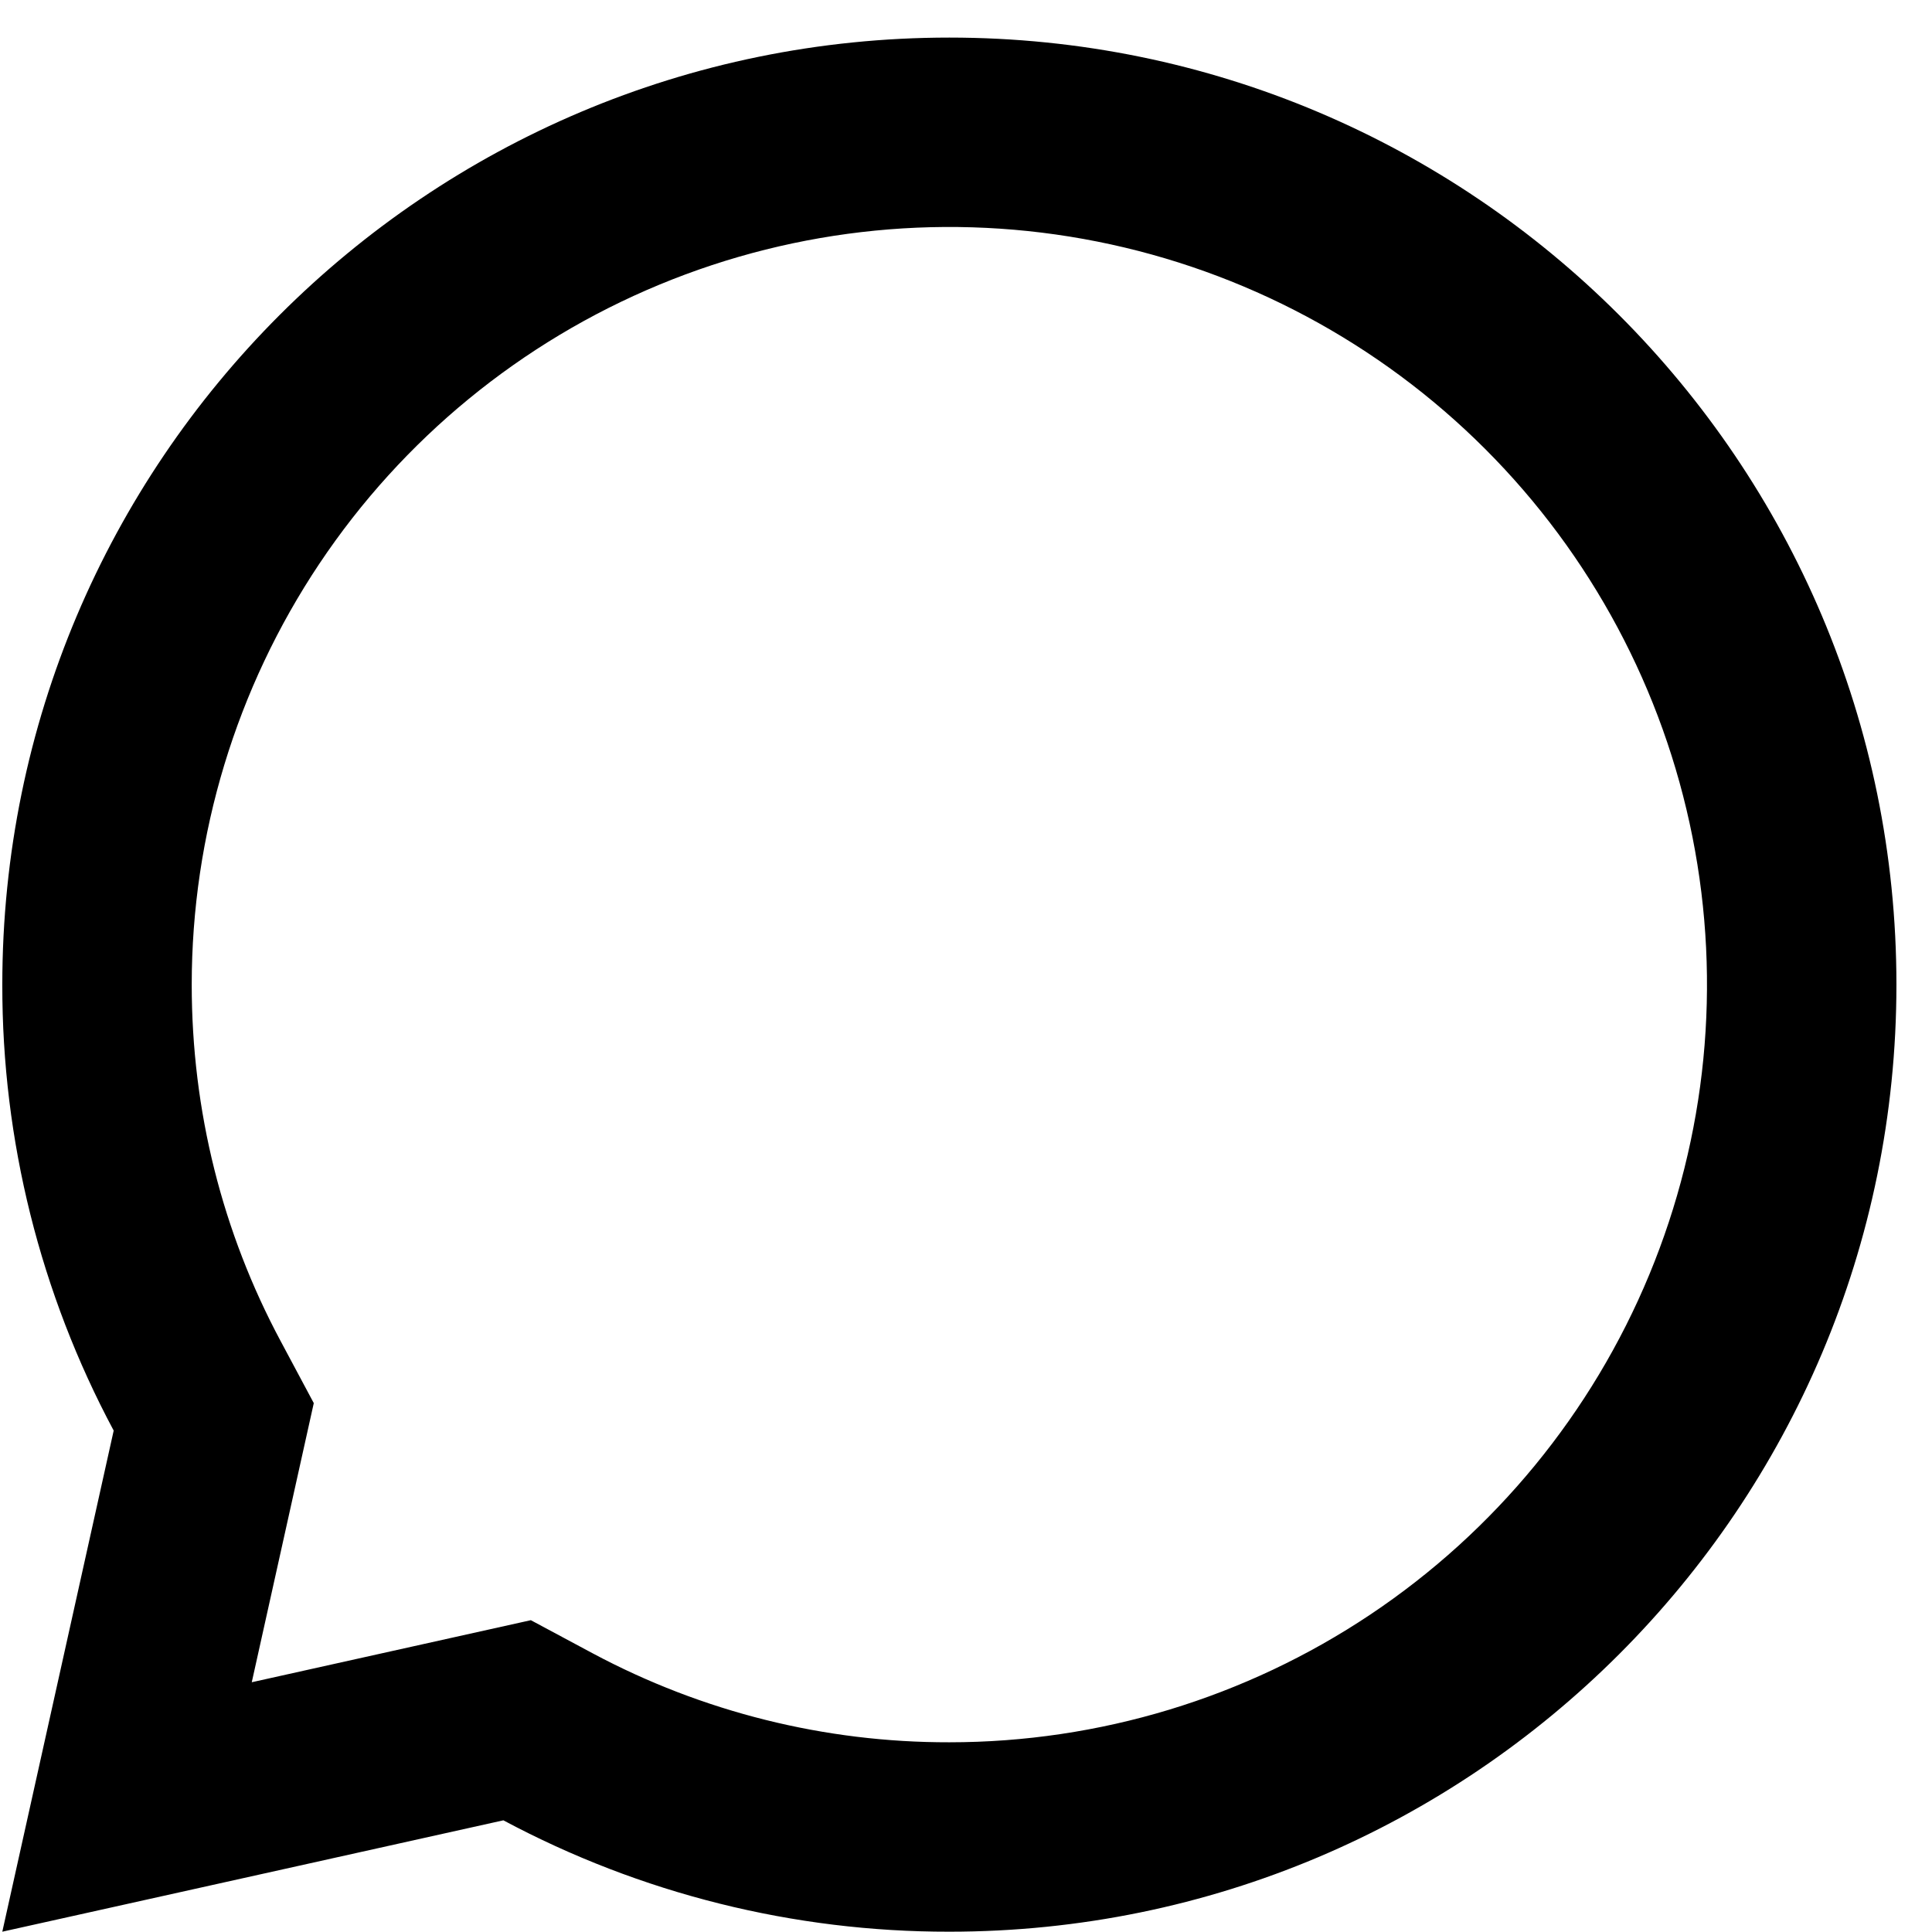 <svg width="51" height="51" viewBox="0 0 51 51" fill="none" xmlns="http://www.w3.org/2000/svg">
<path d="M13.288 48.052L0.061 50.992L3.001 37.764C1.064 34.143 0.054 30.098 0.061 25.992C0.061 12.184 11.253 0.992 25.061 0.992C38.868 0.992 50.061 12.184 50.061 25.992C50.061 39.799 38.868 50.992 25.061 50.992C20.954 50.998 16.91 49.988 13.288 48.052ZM14.013 42.769L15.646 43.644C18.542 45.192 21.777 45.999 25.061 45.992C29.016 45.992 32.883 44.819 36.172 42.621C39.461 40.424 42.024 37.3 43.538 33.645C45.052 29.991 45.448 25.97 44.676 22.09C43.905 18.21 42 14.647 39.203 11.85C36.406 9.053 32.842 7.148 28.962 6.376C25.083 5.604 21.061 6 17.407 7.514C13.752 9.028 10.629 11.591 8.431 14.88C6.234 18.169 5.061 22.036 5.061 25.992C5.061 29.327 5.873 32.537 7.411 35.407L8.283 37.039L6.646 44.407L14.013 42.769Z" fill="black"/>
</svg>
